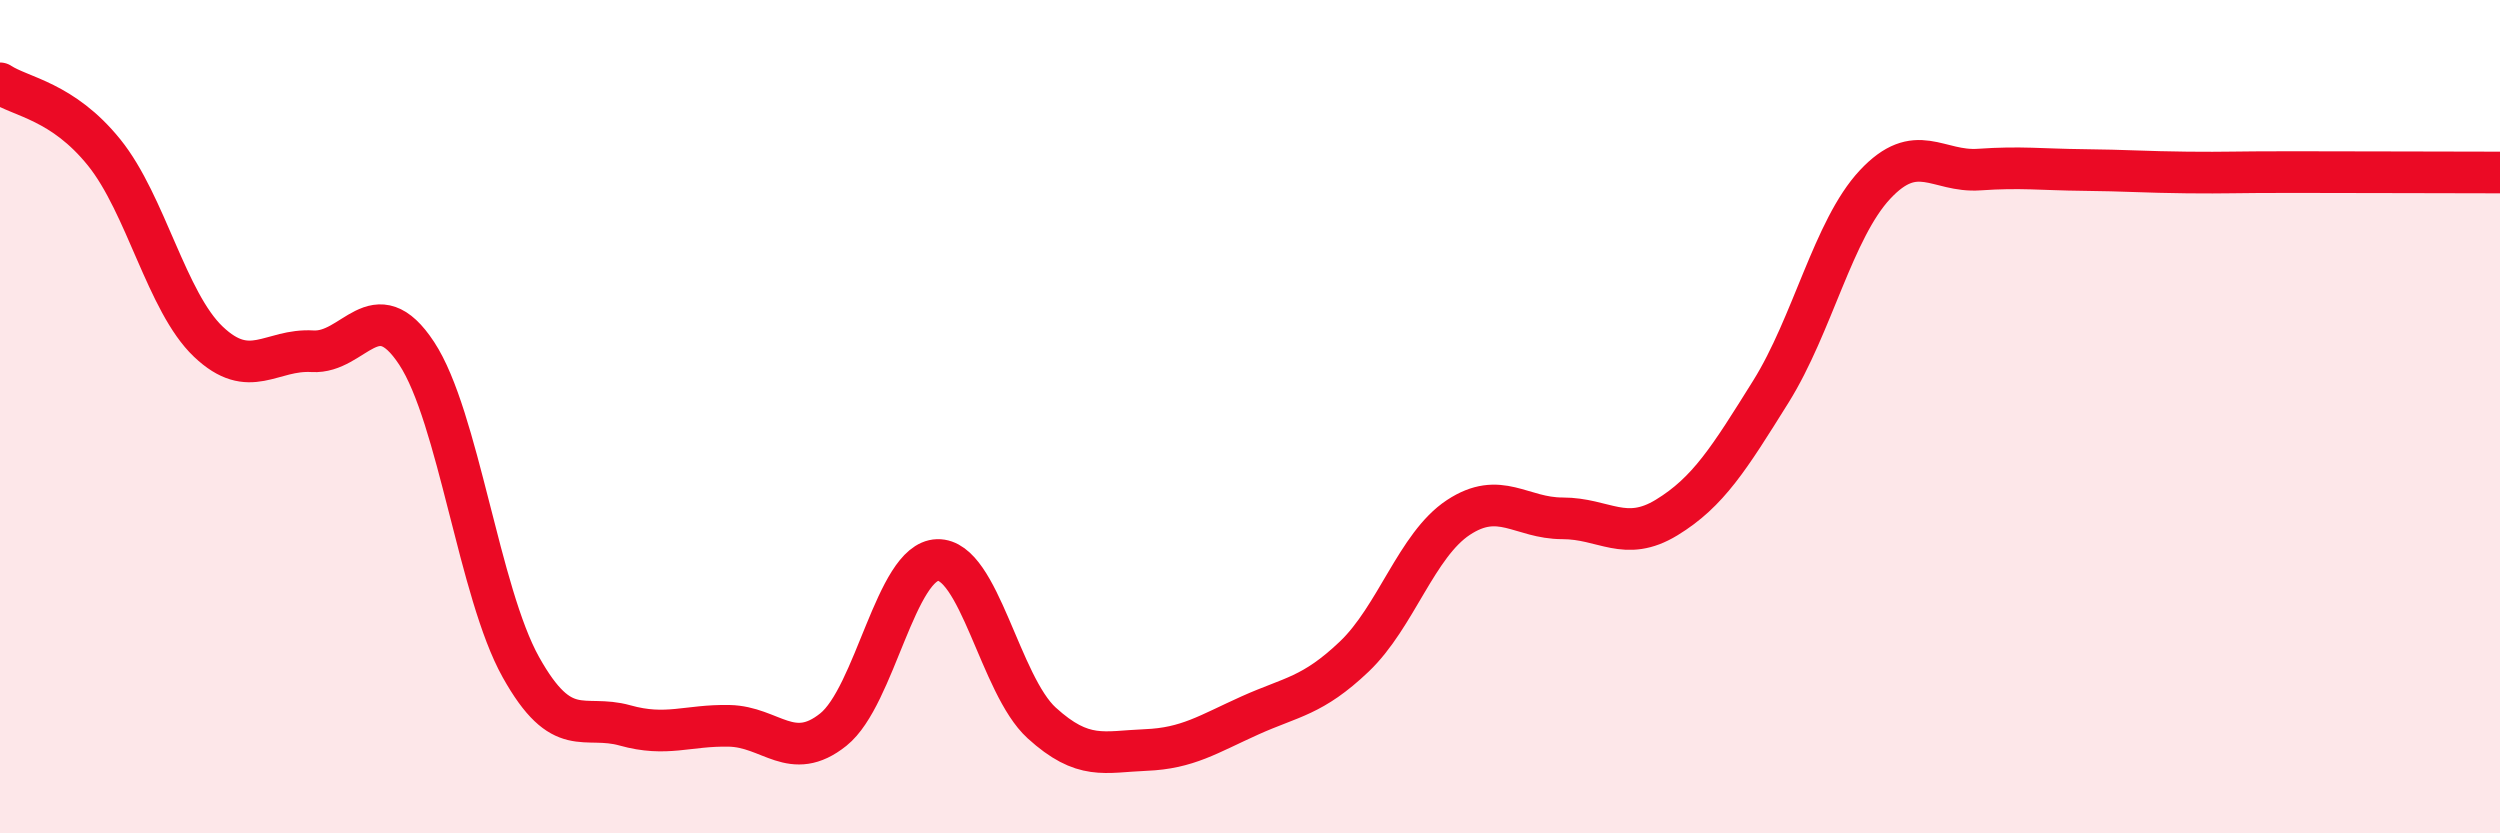 
    <svg width="60" height="20" viewBox="0 0 60 20" xmlns="http://www.w3.org/2000/svg">
      <path
        d="M 0,2 C 0.5,2.33 1.5,2.42 2.5,3.66 C 3.5,4.9 4,7.25 5,8.2 C 6,9.15 6.5,8.37 7.5,8.43 C 8.5,8.49 9,6.96 10,8.48 C 11,10 11.5,14.22 12.5,16.01 C 13.5,17.8 14,17.13 15,17.41 C 16,17.69 16.5,17.4 17.5,17.42 C 18.5,17.44 19,18.31 20,17.51 C 21,16.71 21.5,13.47 22.5,13.44 C 23.5,13.41 24,16.44 25,17.35 C 26,18.26 26.5,18.04 27.5,18 C 28.5,17.96 29,17.62 30,17.17 C 31,16.72 31.5,16.71 32.5,15.76 C 33.5,14.81 34,13.08 35,12.42 C 36,11.76 36.5,12.44 37.5,12.44 C 38.5,12.44 39,13.03 40,12.42 C 41,11.81 41.5,11 42.5,9.4 C 43.5,7.8 44,5.5 45,4.43 C 46,3.36 46.5,4.14 47.5,4.07 C 48.5,4 49,4.07 50,4.08 C 51,4.09 51.5,4.13 52.5,4.14 C 53.5,4.15 53.5,4.13 55,4.13 C 56.5,4.13 59,4.14 60,4.14L60 20L0 20Z"
        fill="#EB0A25"
        opacity="0.1"
        stroke-linecap="round"
        stroke-linejoin="round"
      />
      <path
        d="M 0,2 C 0.5,2.33 1.5,2.42 2.5,3.66 C 3.5,4.9 4,7.25 5,8.2 C 6,9.15 6.5,8.37 7.5,8.43 C 8.5,8.49 9,6.96 10,8.48 C 11,10 11.5,14.22 12.5,16.01 C 13.5,17.8 14,17.13 15,17.41 C 16,17.69 16.5,17.4 17.5,17.42 C 18.5,17.44 19,18.31 20,17.51 C 21,16.71 21.5,13.47 22.5,13.44 C 23.5,13.41 24,16.44 25,17.35 C 26,18.26 26.5,18.04 27.5,18 C 28.5,17.96 29,17.62 30,17.17 C 31,16.72 31.5,16.71 32.5,15.76 C 33.5,14.81 34,13.08 35,12.42 C 36,11.76 36.5,12.44 37.5,12.44 C 38.5,12.44 39,13.03 40,12.42 C 41,11.81 41.5,11 42.5,9.4 C 43.5,7.8 44,5.5 45,4.43 C 46,3.36 46.5,4.14 47.5,4.07 C 48.5,4 49,4.07 50,4.08 C 51,4.09 51.5,4.13 52.5,4.14 C 53.5,4.15 53.5,4.13 55,4.13 C 56.5,4.13 59,4.14 60,4.14"
        stroke="#EB0A25"
        stroke-width="1"
        fill="none"
        stroke-linecap="round"
        stroke-linejoin="round"
      />
    </svg>
  